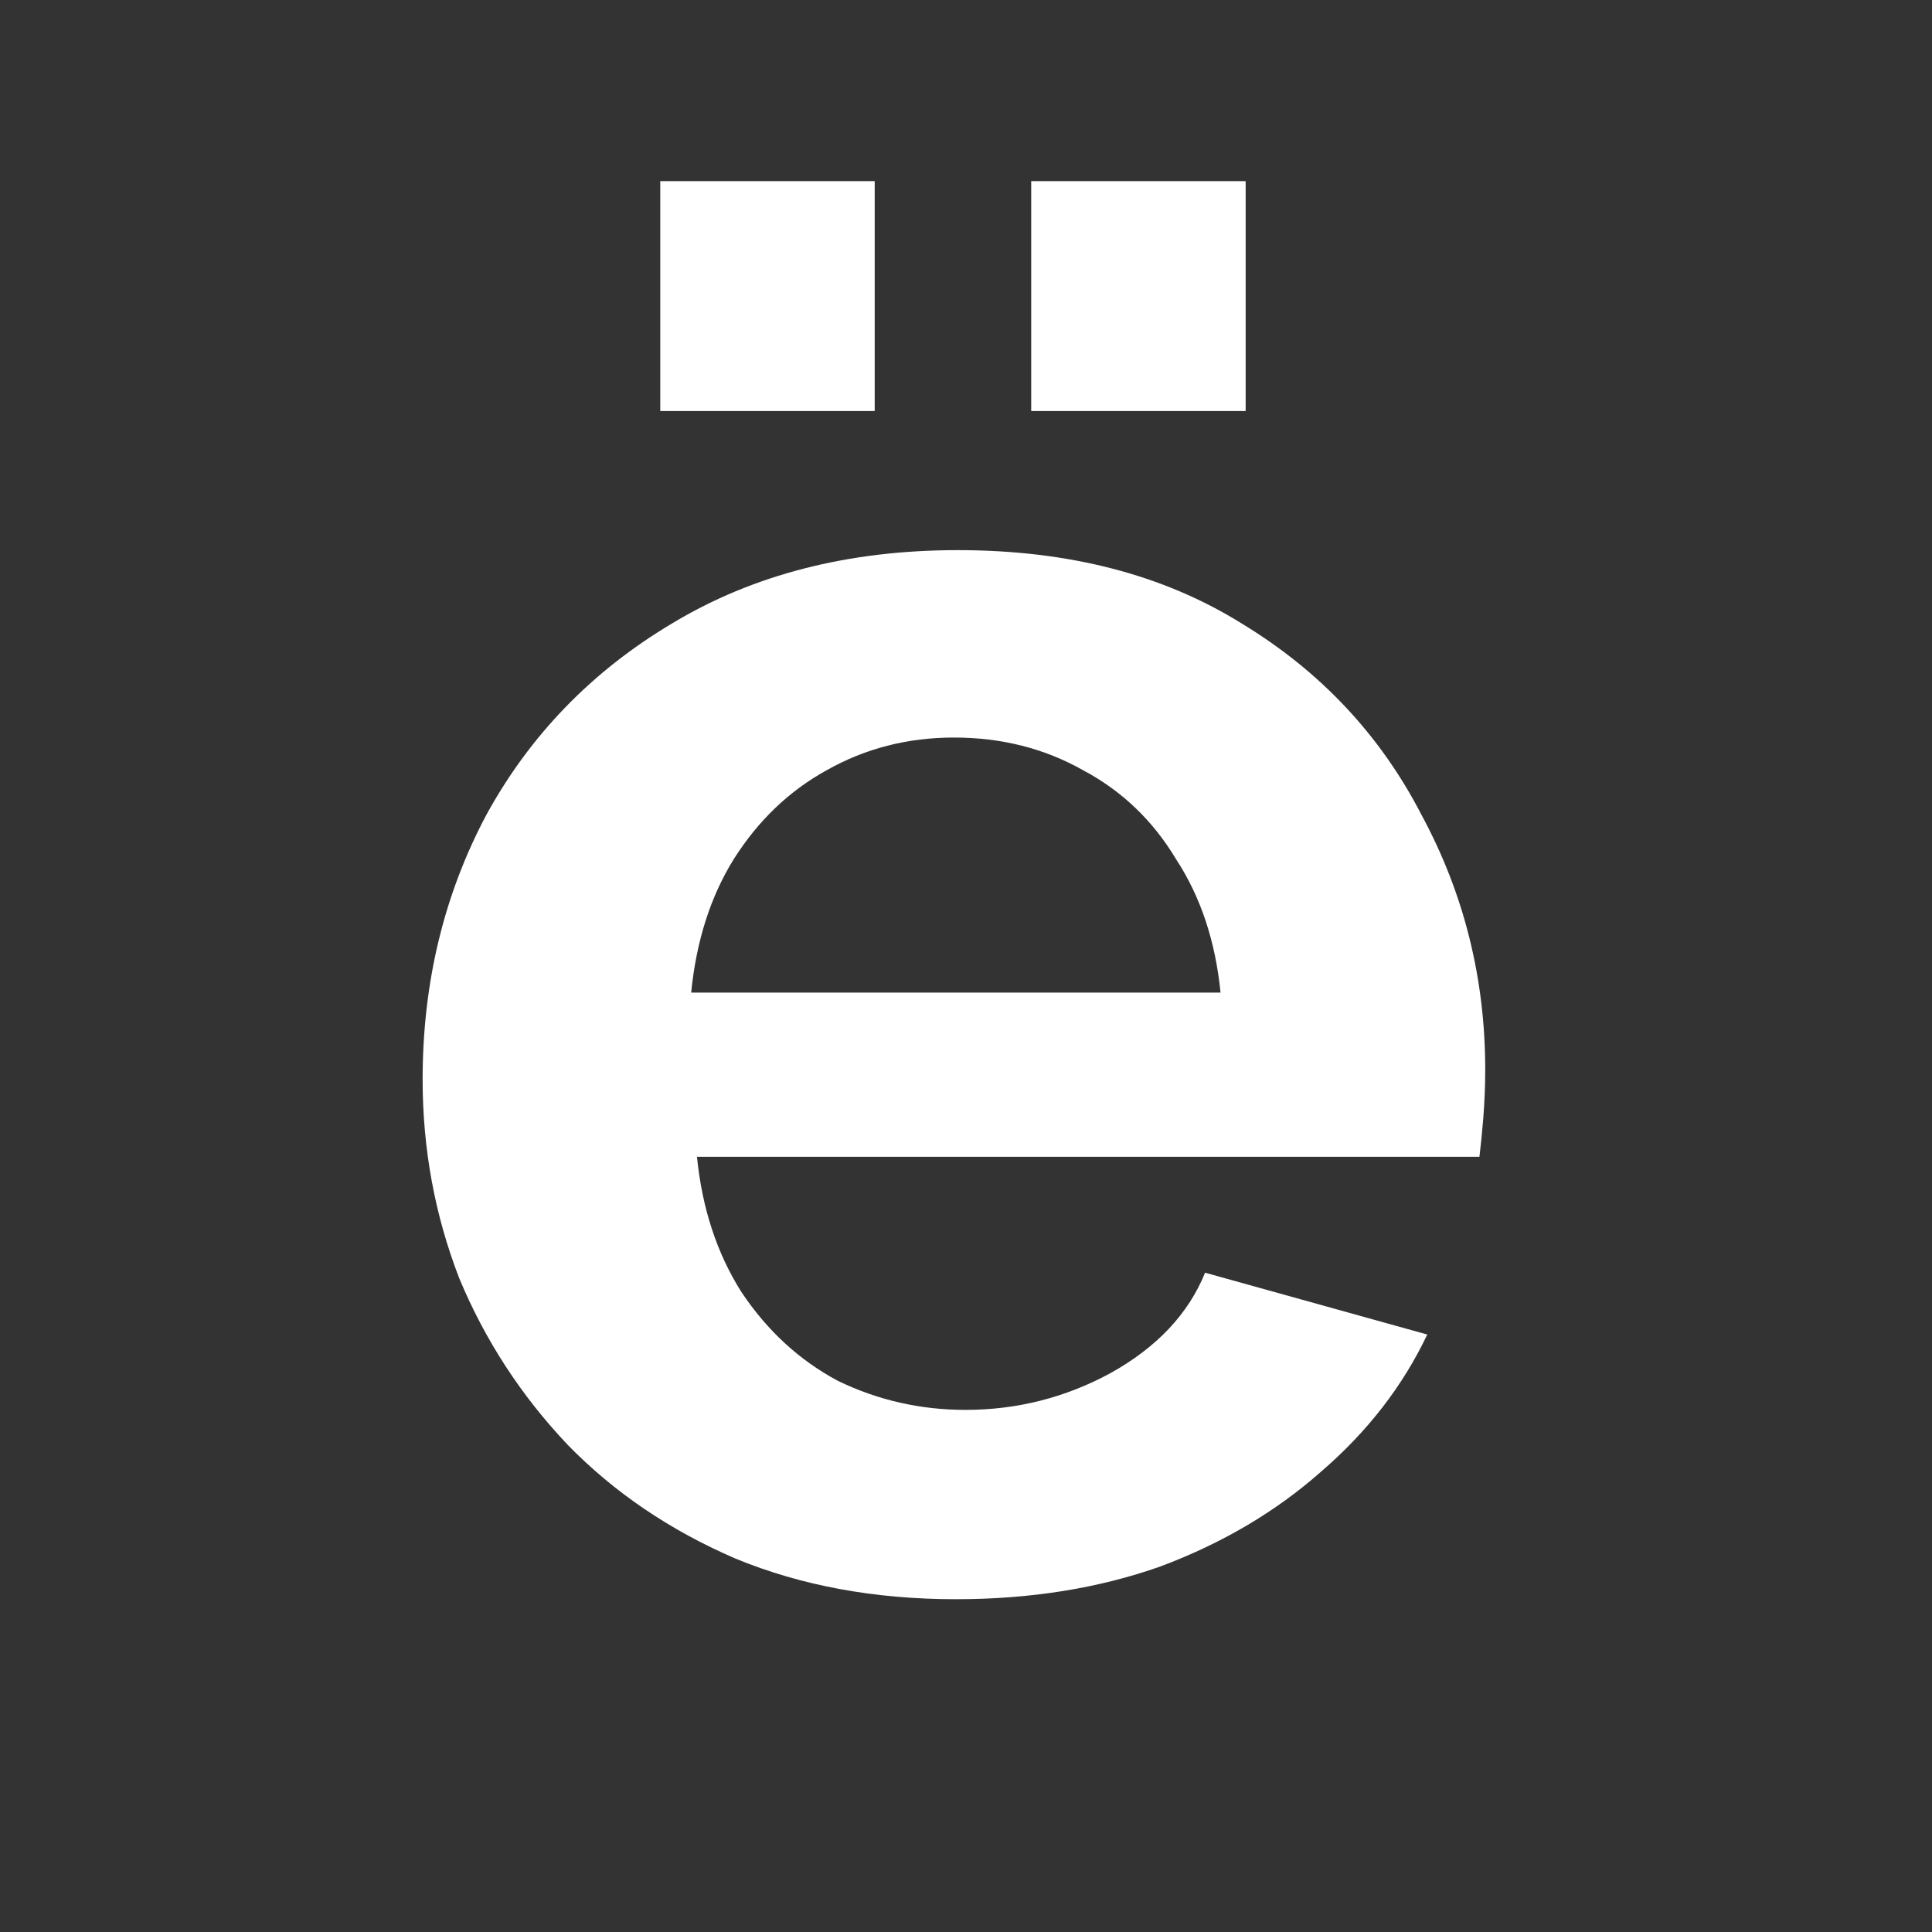 <?xml version="1.0" encoding="UTF-8"?> <svg xmlns="http://www.w3.org/2000/svg" width="32" height="32" viewBox="0 0 32 32" fill="none"><rect x="0" y="0" width="32" height="32" fill="#333333" stroke="none"/> <path d="M15.832 26.488C14.488 26.488 13.272 26.264 12.184 25.816C11.096 25.347 10.168 24.717 9.4 23.928C8.632 23.117 8.035 22.2 7.608 21.176C7.203 20.131 7 19.032 7 17.88C7 16.28 7.352 14.819 8.056 13.496C8.781 12.173 9.805 11.117 11.128 10.328C12.472 9.517 14.051 9.112 15.864 9.112C17.699 9.112 19.267 9.517 20.568 10.328C21.869 11.117 22.861 12.173 23.544 13.496C24.248 14.797 24.6 16.205 24.6 17.72C24.6 17.976 24.589 18.243 24.568 18.52C24.547 18.776 24.525 18.989 24.504 19.16H11.544C11.629 20.013 11.875 20.76 12.28 21.4C12.707 22.04 13.24 22.531 13.88 22.872C14.541 23.192 15.245 23.352 15.992 23.352C16.845 23.352 17.645 23.149 18.392 22.744C19.16 22.317 19.683 21.763 19.96 21.08L23.64 22.104C23.235 22.957 22.648 23.715 21.88 24.376C21.133 25.037 20.248 25.56 19.224 25.944C18.2 26.307 17.069 26.488 15.832 26.488ZM11.448 16.44H20.216C20.131 15.587 19.885 14.851 19.48 14.232C19.096 13.592 18.584 13.101 17.944 12.76C17.304 12.397 16.589 12.216 15.8 12.216C15.032 12.216 14.328 12.397 13.688 12.76C13.069 13.101 12.557 13.592 12.152 14.232C11.768 14.851 11.533 15.587 11.448 16.44ZM10.936 6.808V3H14.488V6.808H10.936ZM17.08 6.808V3H20.632V6.808H17.08Z" fill="white"></path> </svg> 